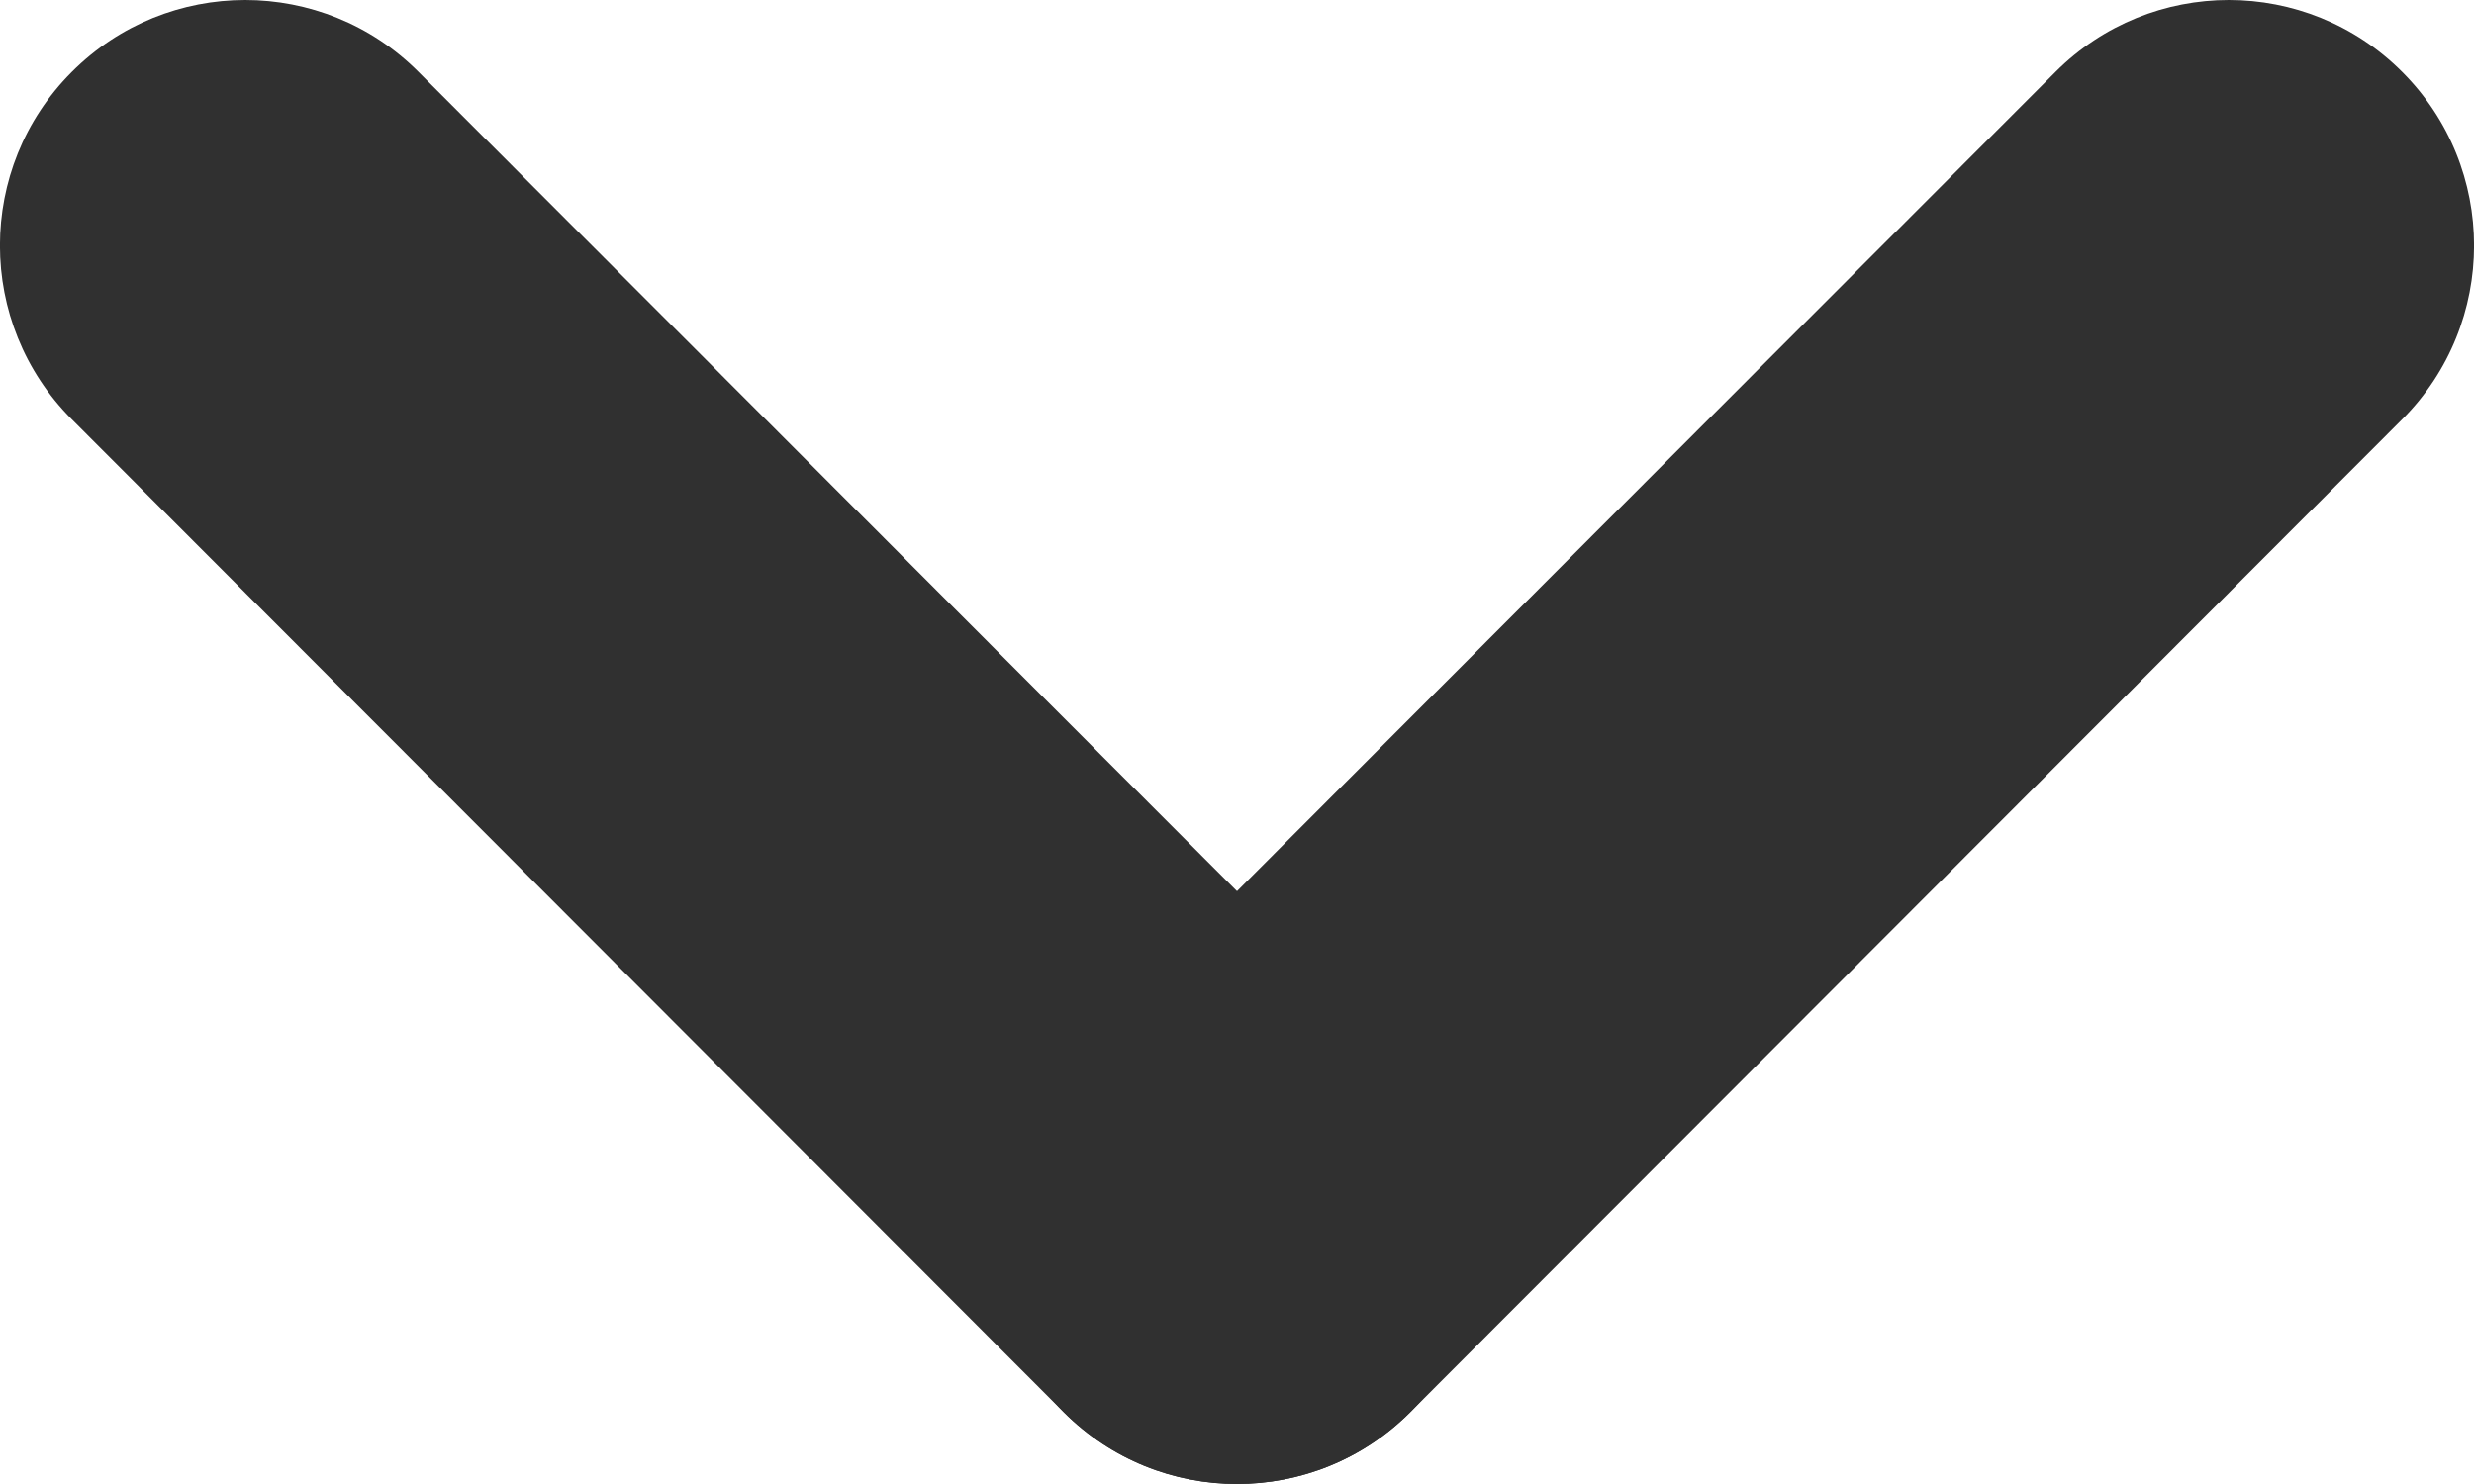 <svg width="10" height="6" viewBox="0 0 10 6" fill="none" xmlns="http://www.w3.org/2000/svg">
<path d="M0.29 1.695C-0.097 1.307 -0.097 0.678 0.29 0.291C0.677 -0.097 1.305 -0.097 1.692 0.291L5.701 4.305C6.088 4.693 6.088 5.322 5.701 5.709C5.314 6.097 4.686 6.097 4.299 5.709L0.29 1.695Z" fill="#303030"/>
<path d="M8.308 0.291C8.695 -0.097 9.323 -0.097 9.71 0.291C10.097 0.678 10.097 1.307 9.71 1.695L5.701 5.709C5.314 6.097 4.686 6.097 4.299 5.709C3.912 5.322 3.912 4.693 4.299 4.305L8.308 0.291Z" fill="#303030"/>
</svg>
